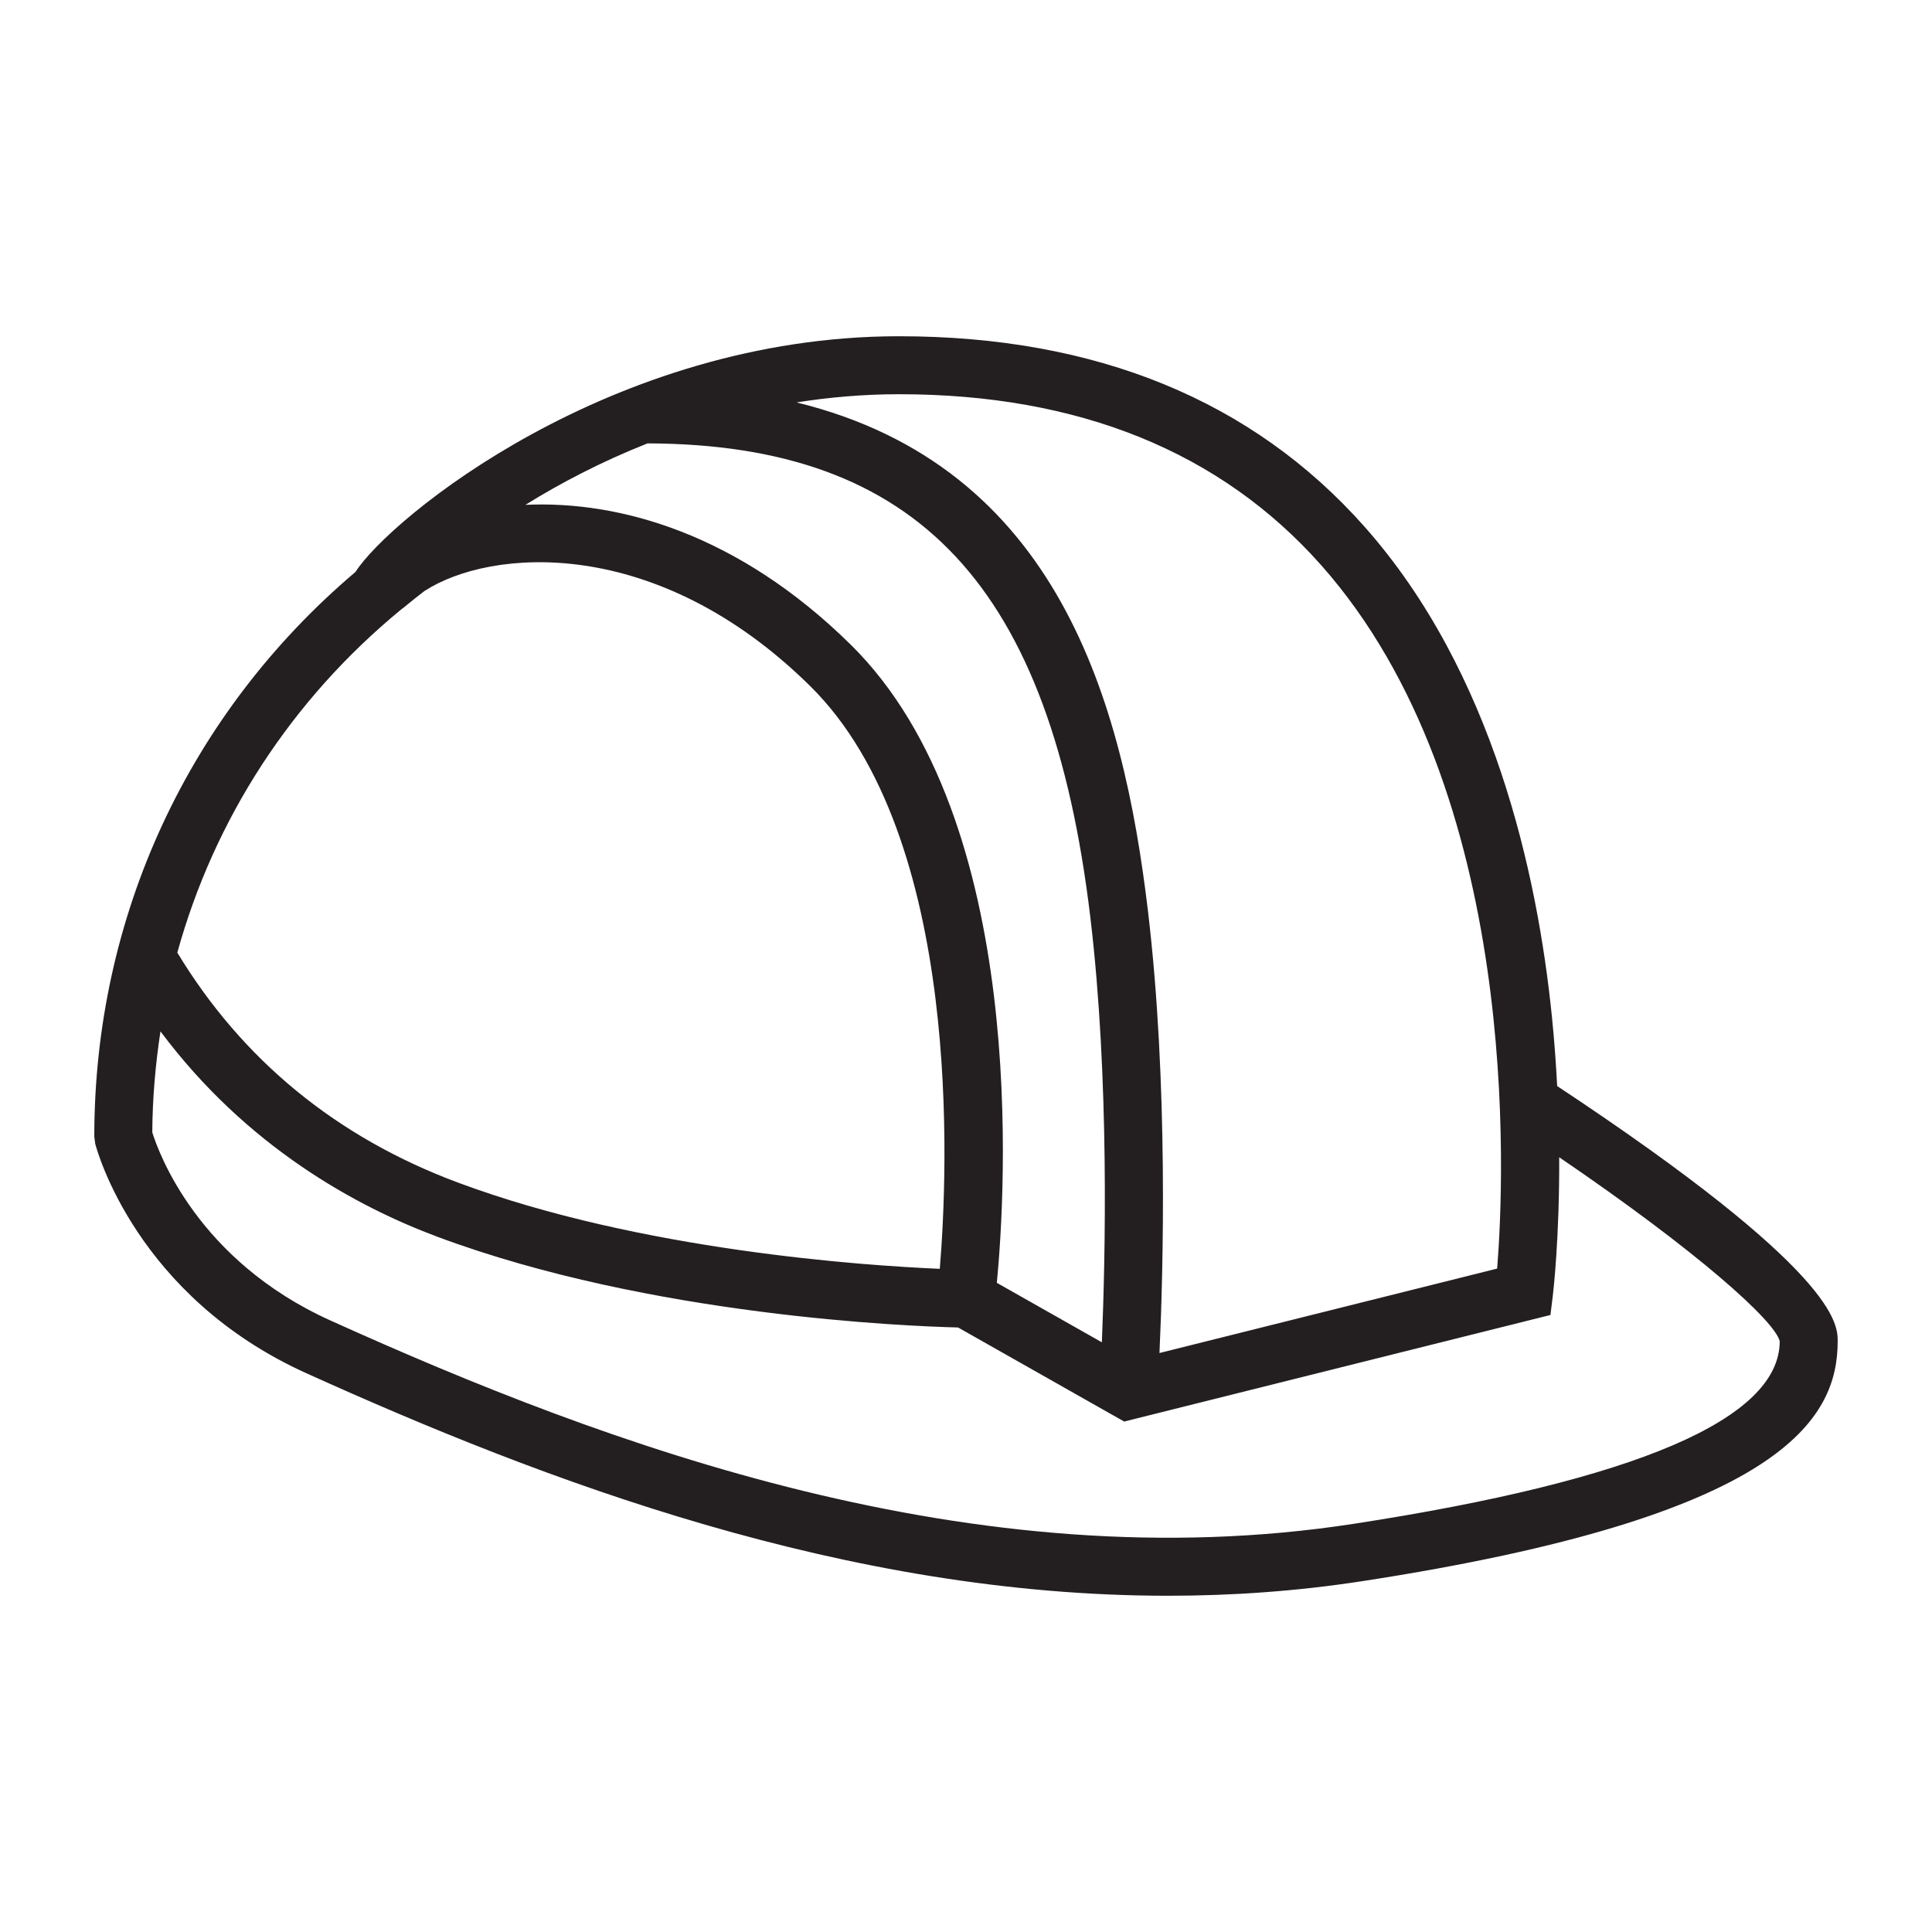 <?xml version="1.0" encoding="UTF-8"?> <!-- Generator: Adobe Illustrator 21.0.0, SVG Export Plug-In . SVG Version: 6.00 Build 0) --> <svg xmlns="http://www.w3.org/2000/svg" xmlns:xlink="http://www.w3.org/1999/xlink" id="Layer_1" x="0px" y="0px" viewBox="0 0 100 100" style="enable-background:new 0 0 100 100;" xml:space="preserve"> <path style="fill:#231F20;" d="M80.599,56.214c-0.06-1.138-0.144-2.328-0.27-3.569c-0.75-7.431-3.041-17.866-9.694-25.375 c-5.8-6.547-13.909-9.866-24.103-9.866c-14.916,0-26.385,9.451-28.13,12.197C9.78,36.906,4.881,47.424,4.881,58.822l0.047,0.374 c0.083,0.321,2.123,7.903,10.929,11.882c12.292,5.557,27.918,11.519,44.604,11.518c3.31,0,6.665-0.235,10.04-0.754 c21.819-3.355,24.617-8.4,24.617-12.421C95.118,68.527,95.115,65.818,80.599,56.214z M68.383,29.252 c10.383,11.71,9.486,31.693,9.11,36.41l-17.479,4.37c0.192-4.176,0.467-13.987-0.6-22.917c-1.293-10.812-4.65-22.971-18.183-26.286 c1.691-0.267,3.459-0.424,5.302-0.424C55.826,20.404,63.177,23.381,68.383,29.252z M33.516,22.949 c14.008,0.043,20.869,7.392,22.919,24.522c0.996,8.33,0.777,17.699,0.597,22.006l-5.436-3.078c0.45-4.675,1.669-23.929-7.559-33.028 c-5.833-5.751-11.99-7.464-16.839-7.241C28.981,25.022,31.106,23.903,33.516,22.949z M20.767,31.544 c0.114-0.083,0.223-0.17,0.321-0.255c0.289-0.232,0.575-0.468,0.873-0.692c3.423-2.227,12.009-2.939,19.97,4.91 c7.932,7.822,7.126,25.188,6.712,30.167c-3.924-0.167-15.5-0.948-24.934-4.462c-6.283-2.34-11.17-6.349-14.531-11.906 C11.089,42.396,15.074,36.223,20.767,31.544z M70.045,78.876c-19.609,3.016-38.598-4.044-52.952-10.533 c-6.871-3.105-8.886-8.684-9.211-9.732c0.01-1.771,0.163-3.514,0.424-5.228c4.461,5.977,10.139,9.069,14.355,10.64 c11.048,4.115,24.432,4.626,26.928,4.687l8.598,4.869l22.064-5.516l0.125-1.024c0.021-0.171,0.346-2.957,0.328-7.14 c7.163,4.876,11.153,8.461,11.414,9.521C92.118,73.443,84.692,76.624,70.045,78.876z"></path> </svg> 